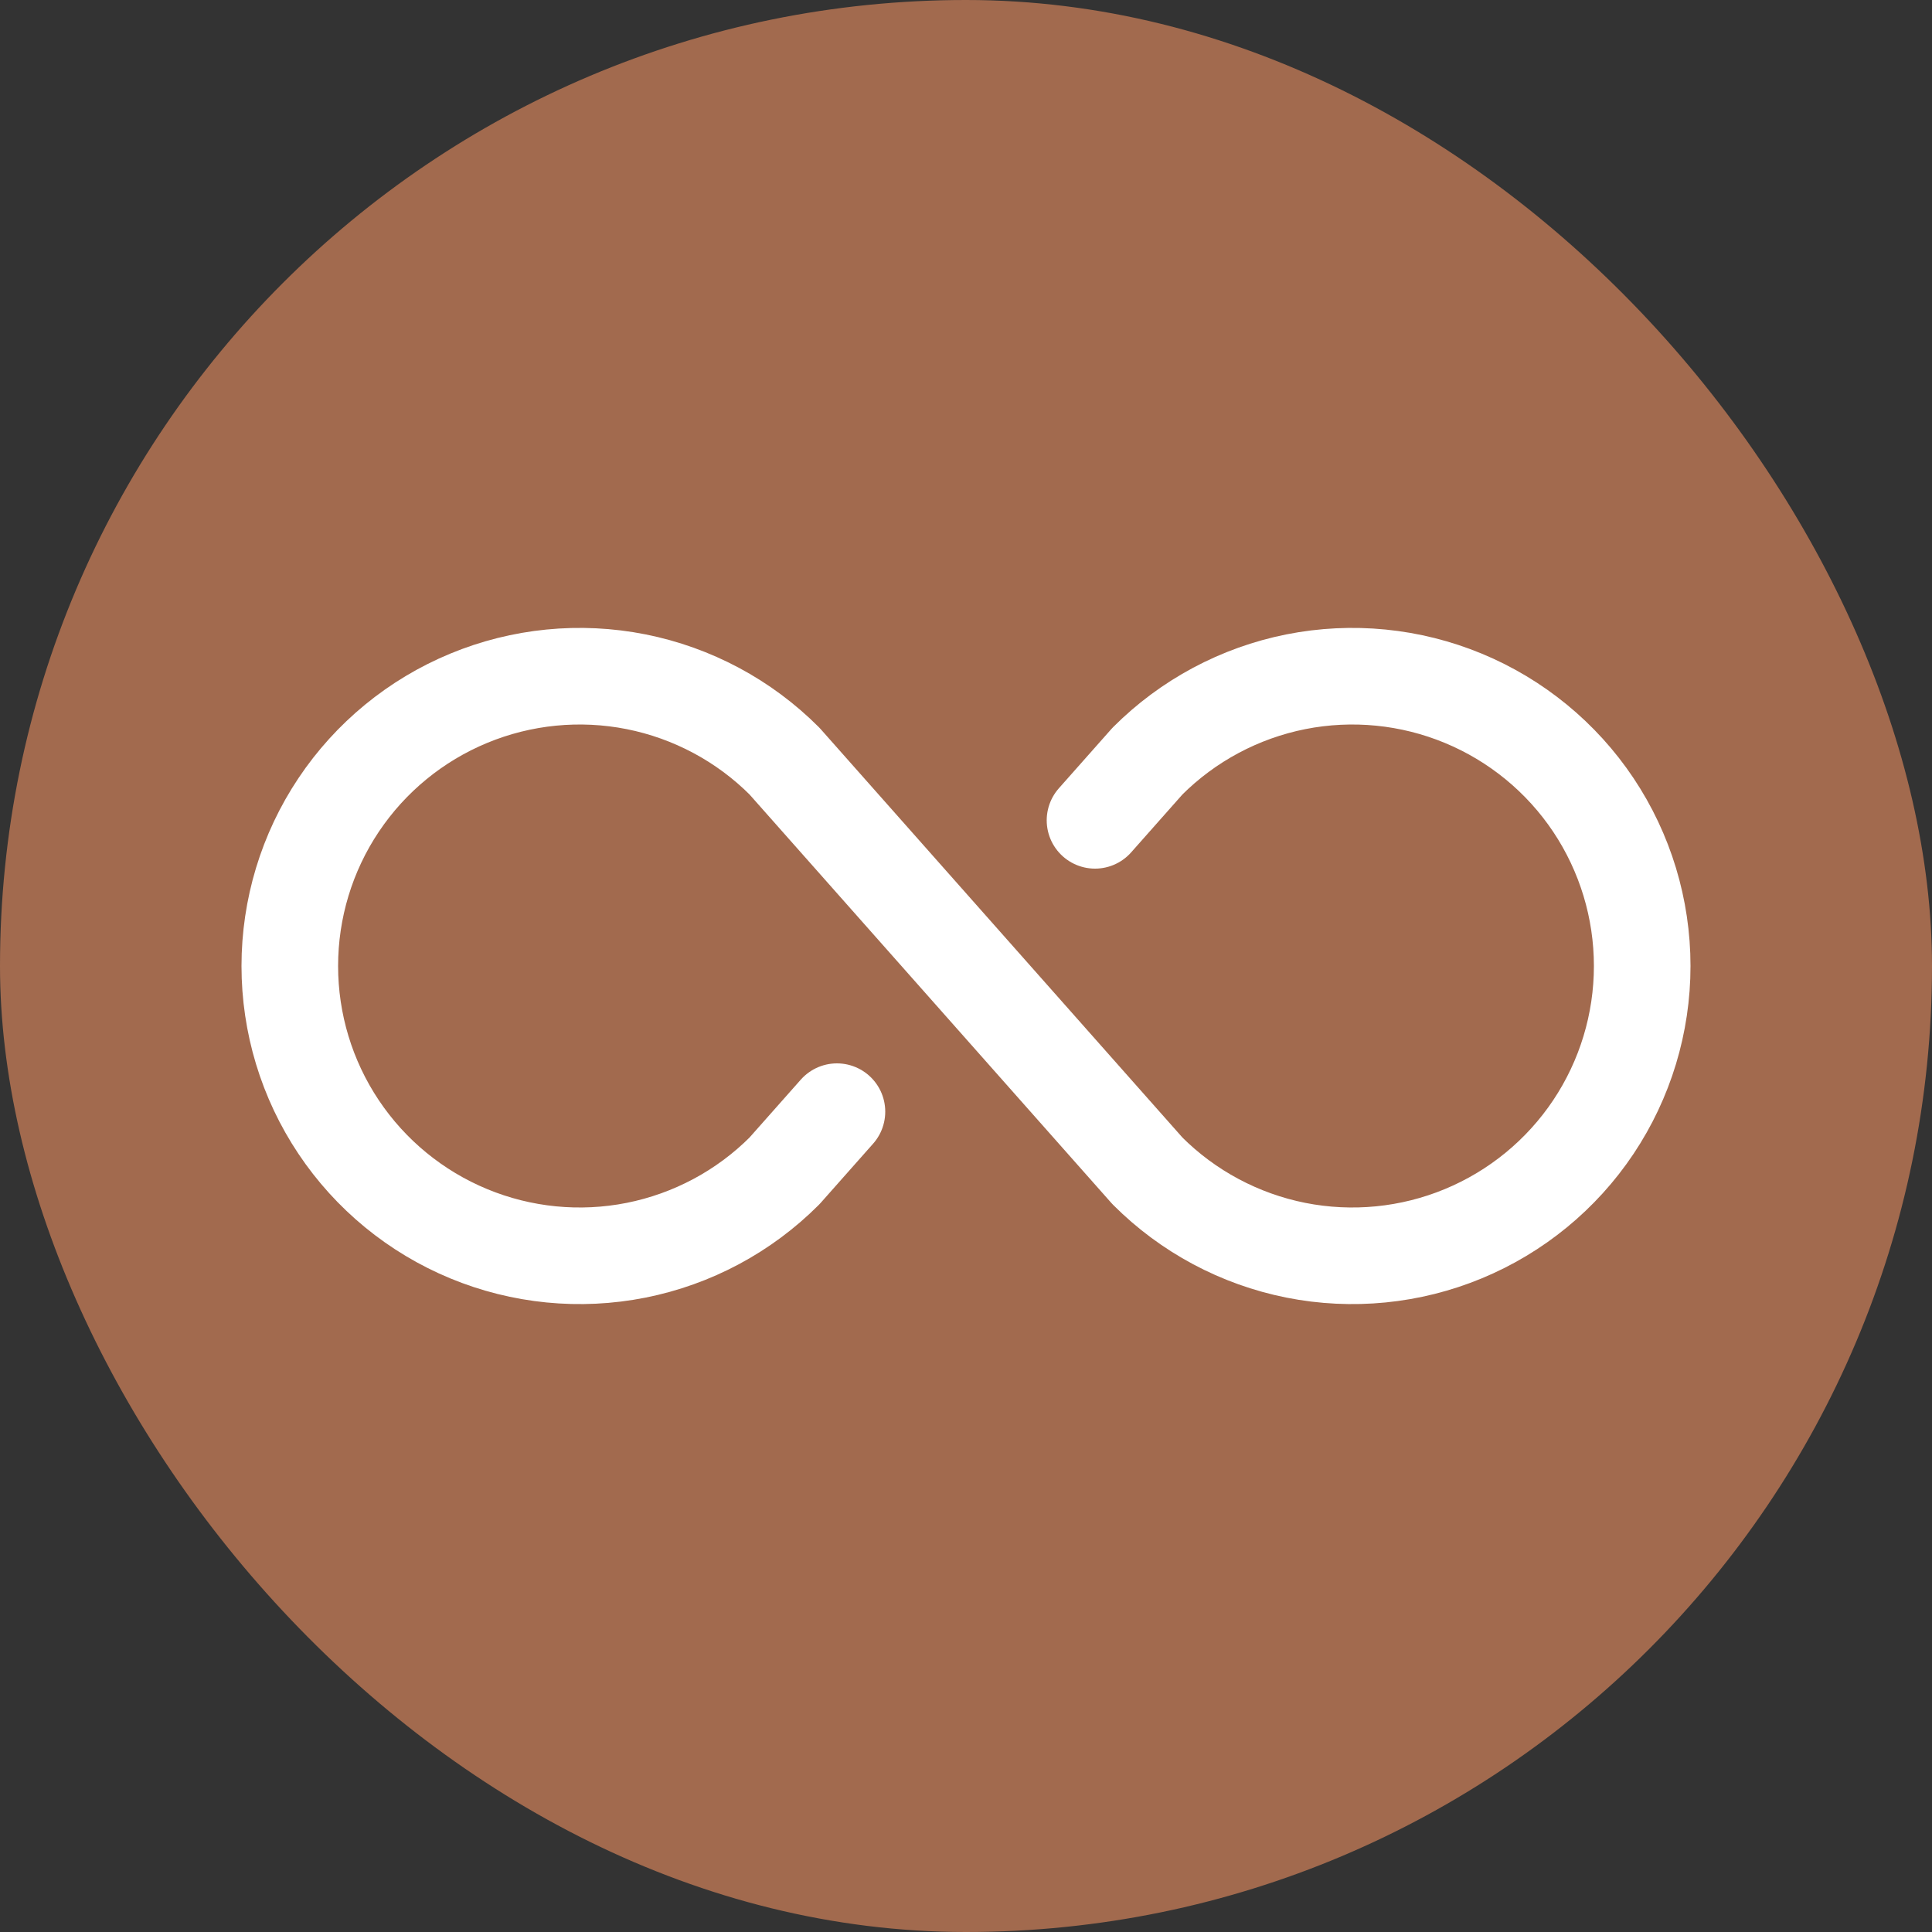 <svg width="40" height="40" viewBox="0 0 40 40" fill="none" xmlns="http://www.w3.org/2000/svg">
<rect x="0" y="0" width="40" height="40" fill="#333333" stroke="none"/>
<rect width="40" height="40" rx="20" fill="#A26A4E"/>
<path d="M17.328 23.016L16.242 24.242C15.403 25.082 14.334 25.653 13.17 25.885C12.006 26.116 10.8 25.997 9.704 25.543C8.607 25.089 7.67 24.32 7.011 23.334C6.351 22.347 6 21.187 6 20C6 18.813 6.351 17.653 7.011 16.666C7.67 15.68 8.607 14.911 9.704 14.457C10.8 14.003 12.006 13.884 13.17 14.115C14.334 14.347 15.403 14.918 16.242 15.758L23.757 24.242C24.596 25.082 25.666 25.653 26.829 25.885C27.993 26.116 29.2 25.997 30.296 25.543C31.392 25.089 32.33 24.32 32.989 23.334C33.648 22.347 34 21.187 34 20C34 18.813 33.648 17.653 32.989 16.666C32.33 15.68 31.392 14.911 30.296 14.457C29.2 14.003 27.993 13.884 26.829 14.115C25.666 14.347 24.596 14.918 23.757 15.758L22.671 16.984" stroke="white" stroke-width="2" stroke-linecap="round" stroke-linejoin="round"/>
</svg>

